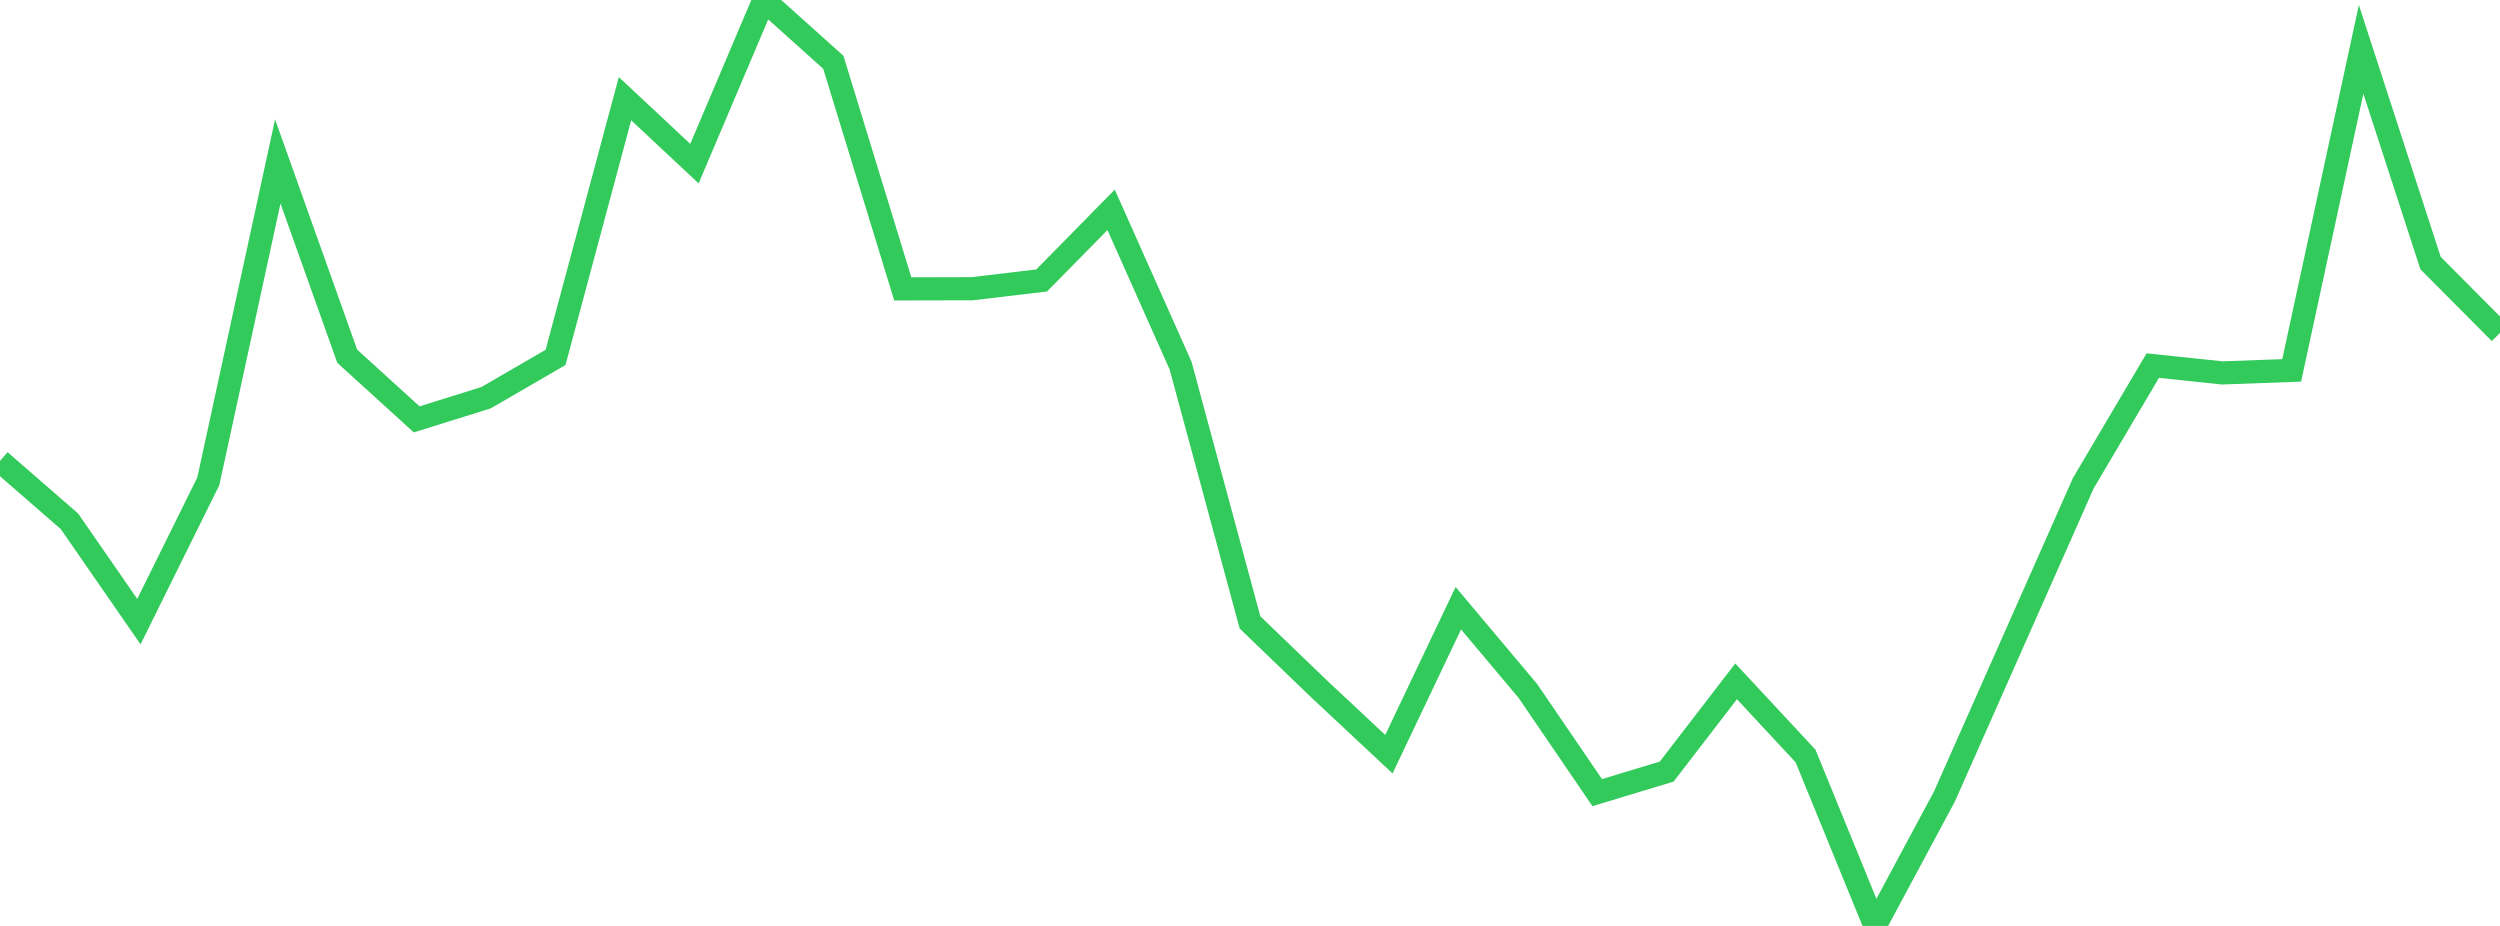 <?xml version="1.0" standalone="no"?>
<!DOCTYPE svg PUBLIC "-//W3C//DTD SVG 1.1//EN" "http://www.w3.org/Graphics/SVG/1.1/DTD/svg11.dtd">

<svg width="135" height="50" viewBox="0 0 135 50" preserveAspectRatio="none" 
  xmlns="http://www.w3.org/2000/svg"
  xmlns:xlink="http://www.w3.org/1999/xlink">


<polyline points="0.0, 24.889 3.75, 28.15 7.5, 33.567 11.25, 25.987 15.0, 8.716 18.75, 19.236 22.5, 22.646 26.25, 21.475 30.0, 19.3 33.75, 5.33 37.5, 8.837 41.25, 0.0 45.0, 3.364 48.75, 15.6 52.5, 15.591 56.25, 15.145 60.0, 11.331 63.75, 19.739 67.5, 33.61 71.25, 37.22 75.0, 40.726 78.75, 32.844 82.5, 37.305 86.25, 42.801 90.0, 41.667 93.75, 36.793 97.5, 40.824 101.25, 50.0 105.0, 43.011 108.75, 34.551 112.5, 26.089 116.25, 19.742 120.0, 20.137 123.75, 20.001 127.5, 2.665 131.25, 14.206 135.0, 17.976" fill="none" stroke="#32ca5b" stroke-width="1.25"/>

</svg>